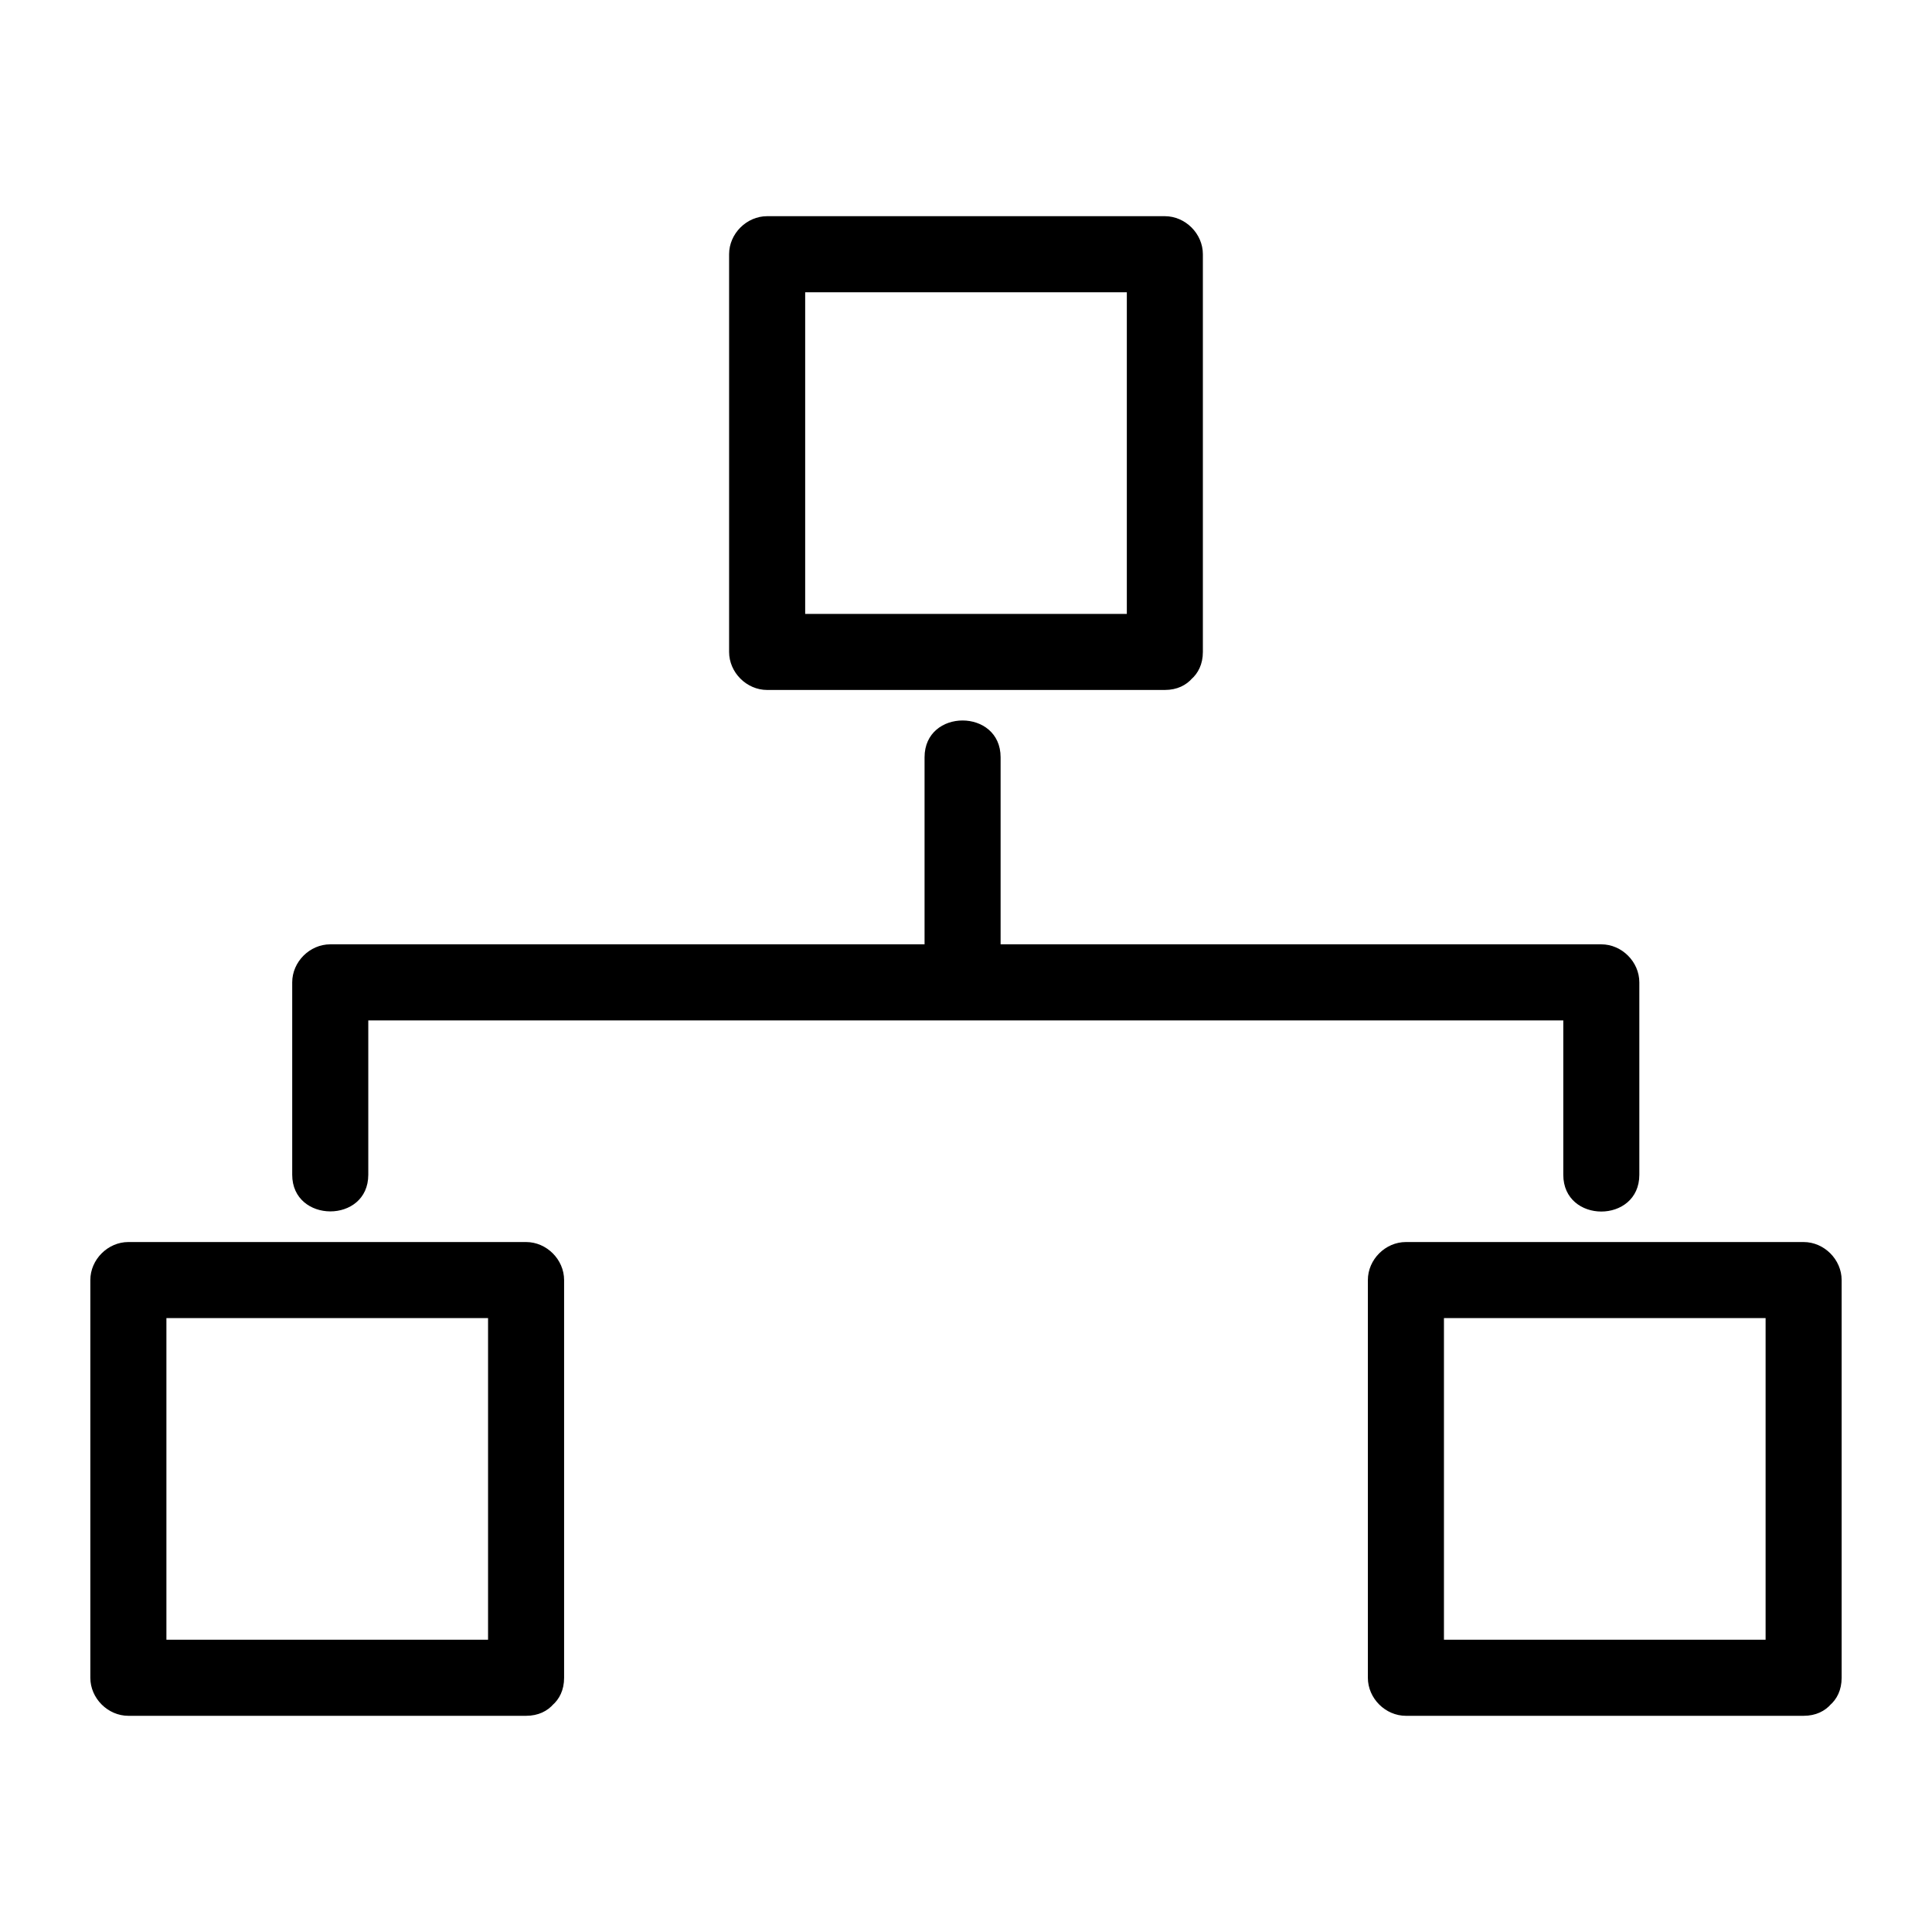 <?xml version="1.0" encoding="UTF-8"?>
<!-- Uploaded to: ICON Repo, www.iconrepo.com, Generator: ICON Repo Mixer Tools -->
<svg fill="#000000" width="800px" height="800px" version="1.1" viewBox="144 144 512 512" xmlns="http://www.w3.org/2000/svg">
 <g>
  <path d="m452.7 306.69h-91.996-13.402l10.078 10.078v-91.996-13.402c-3.324 3.324-6.75 6.75-10.078 10.078h91.996 13.402c-3.324-3.324-6.75-6.75-10.078-10.078v91.996 13.402c0 13 20.152 13 20.152 0v-91.996-13.402c0-5.441-4.637-10.078-10.078-10.078h-91.996-13.402c-5.441 0-10.078 4.637-10.078 10.078v91.996 13.402c0 5.441 4.637 10.078 10.078 10.078h91.996 13.402c13.004-0.004 13.004-20.156 0.004-20.156z"/>
  <path d="m283.42 578.55h-91.996-13.402l10.078 10.078v-91.996-13.402c-3.324 3.324-6.75 6.75-10.078 10.078h91.996 13.402c-3.324-3.324-6.75-6.75-10.078-10.078v91.996 13.402c0 13 20.152 13 20.152 0v-91.996-13.402c0-5.441-4.637-10.078-10.078-10.078h-91.996-13.402c-5.441 0-10.078 4.637-10.078 10.078v91.996 13.402c0 5.441 4.637 10.078 10.078 10.078h91.996 13.402c13-0.004 13-20.156 0.004-20.156z"/>
  <path d="m621.98 578.55h-91.996-13.402l10.078 10.078v-91.996-13.402c-3.324 3.324-6.75 6.75-10.078 10.078h91.996 13.402c-3.324-3.324-6.75-6.75-10.078-10.078v91.996 13.402c0 13 20.152 13 20.152 0v-91.996-13.402c0-5.441-4.637-10.078-10.078-10.078h-91.996-13.402c-5.441 0-10.078 4.637-10.078 10.078v91.996 13.402c0 5.441 4.637 10.078 10.078 10.078h91.996 13.402c13.004-0.004 13.004-20.156 0.004-20.156z"/>
  <path d="m241.6 455.32v-50.984c-3.324 3.324-6.75 6.75-10.078 10.078h113.96 181.47 41.414c-3.324-3.324-6.75-6.75-10.078-10.078v50.984c0 13 20.152 13 20.152 0v-50.984c0-5.441-4.637-10.078-10.078-10.078h-113.96-181.47-41.414c-5.441 0-10.078 4.637-10.078 10.078v50.984c0.008 12.898 20.16 13 20.16 0z"/>
  <path d="m409.17 403.43v-58.746c0-13-20.152-13-20.152 0v58.746c0 12.996 20.152 12.996 20.152 0z"/>
 </g>
</svg>